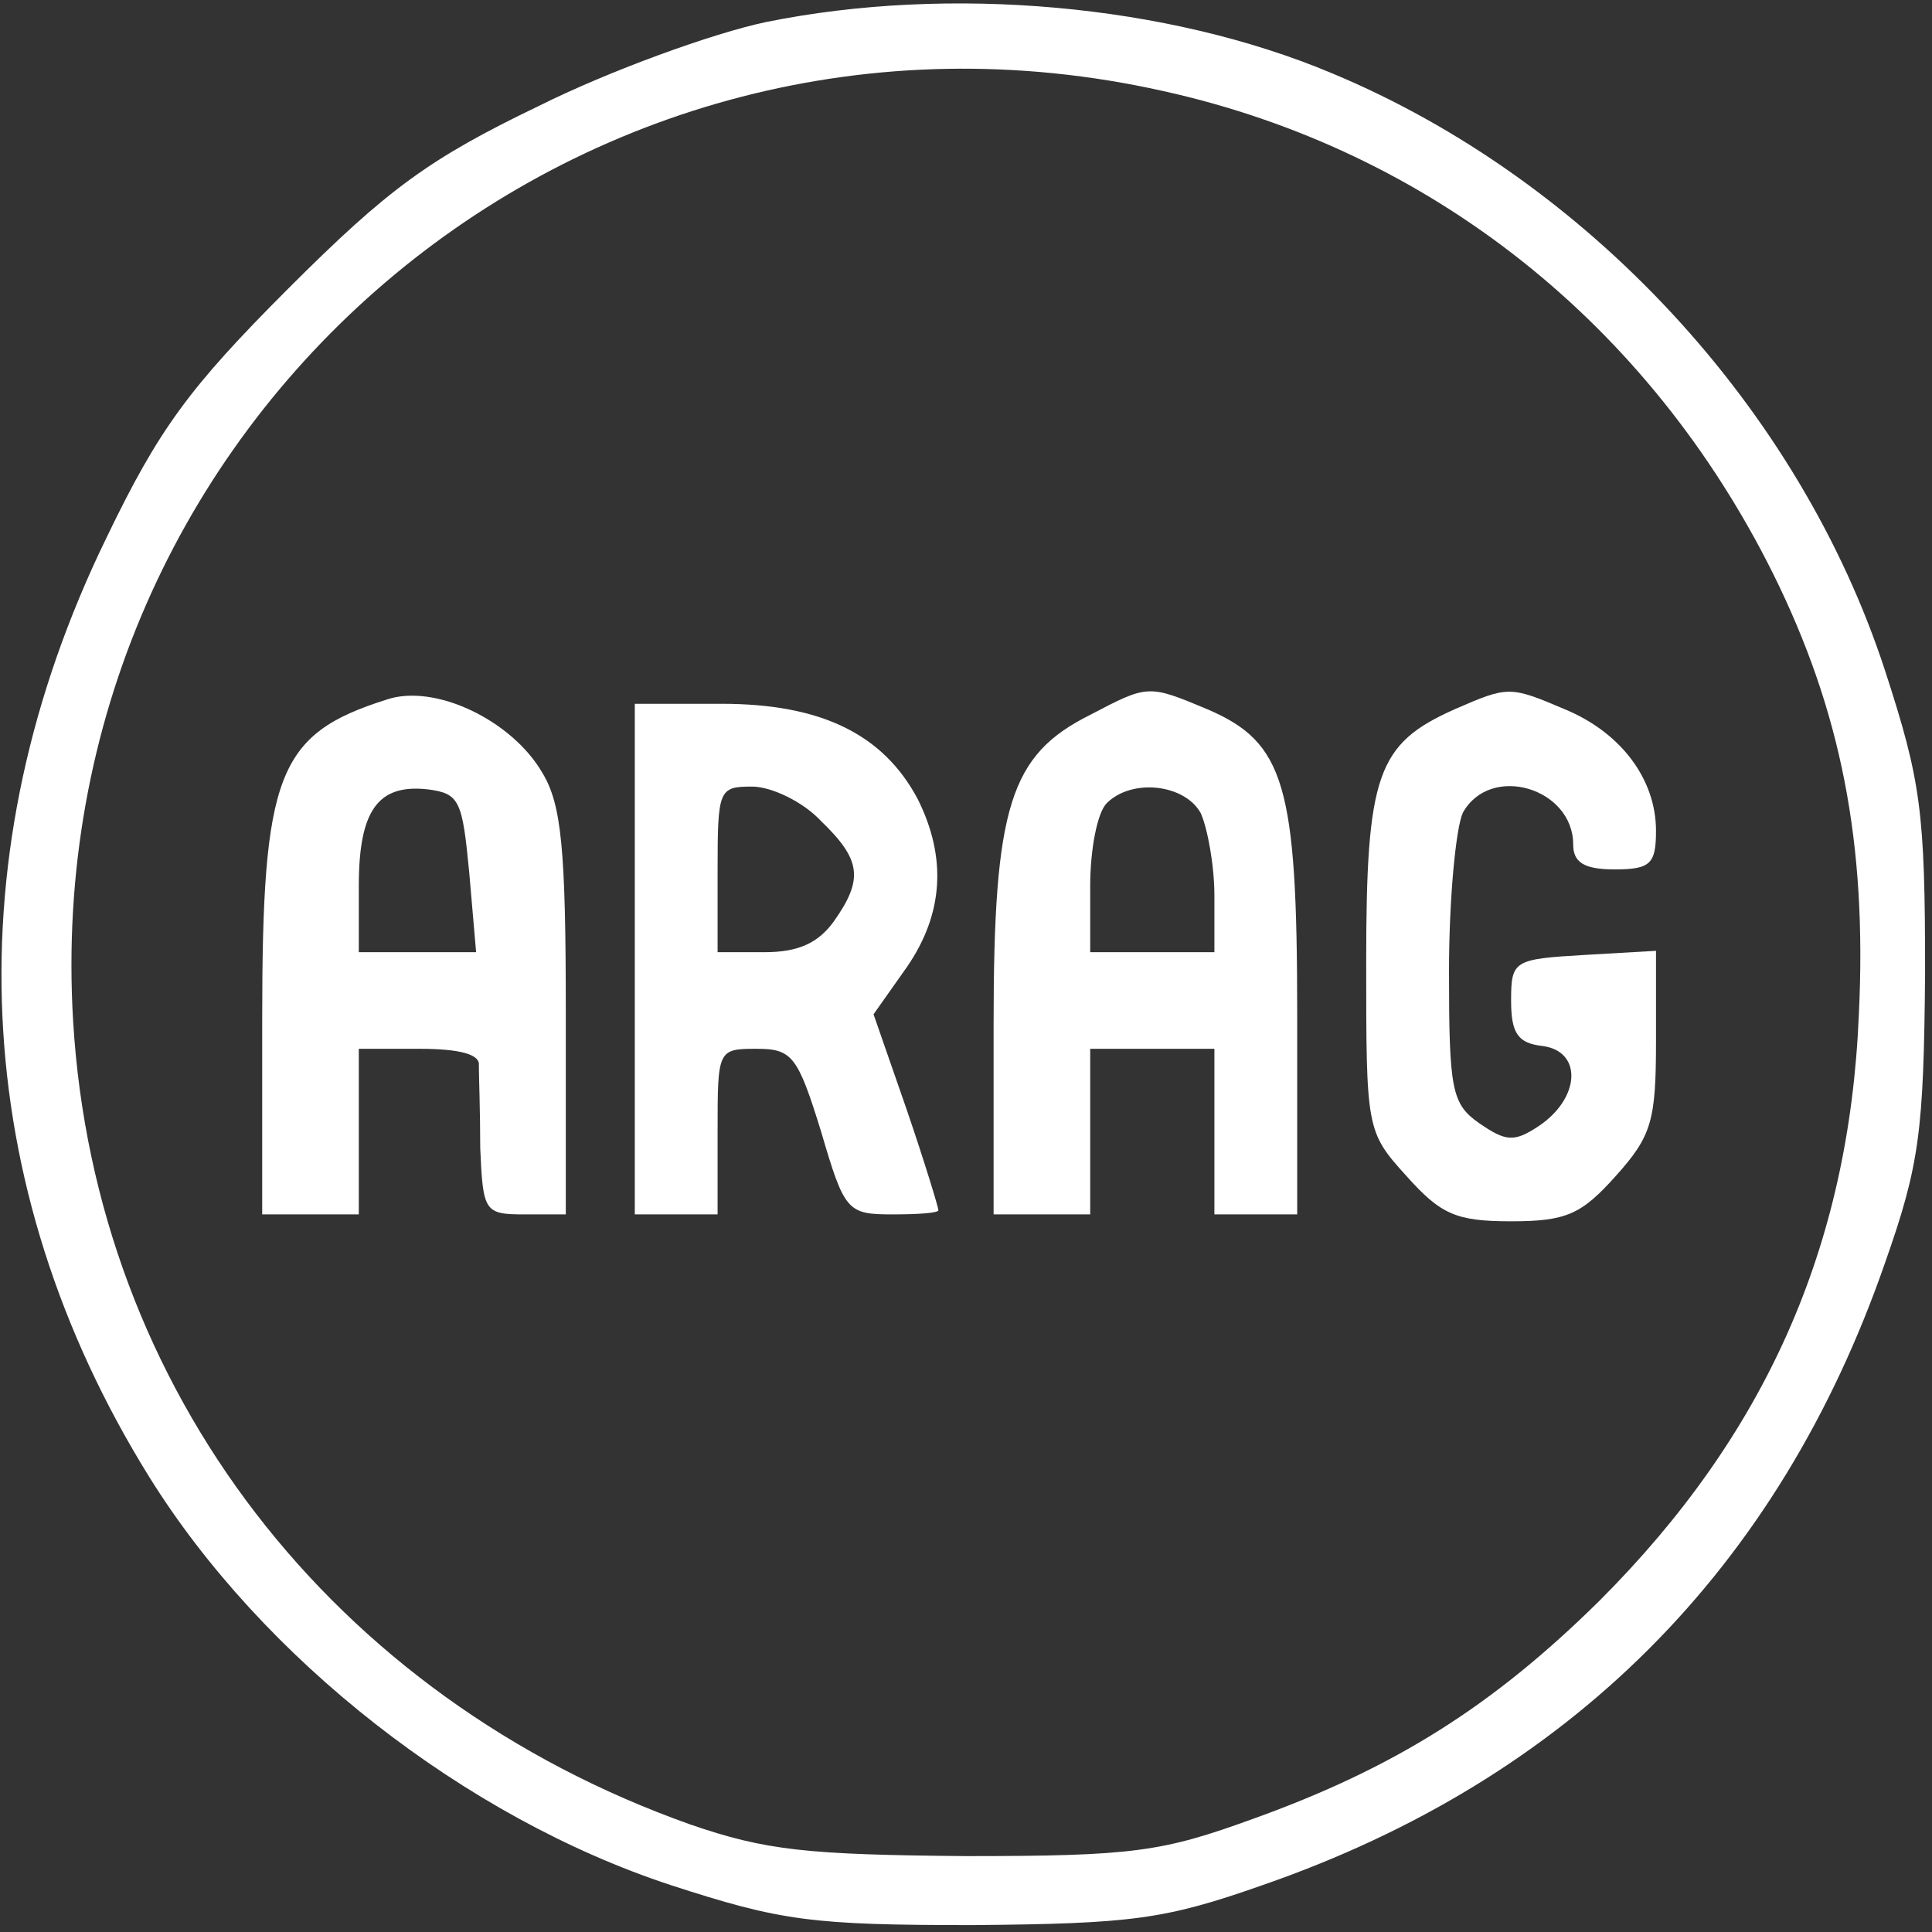 <svg xmlns="http://www.w3.org/2000/svg" width="140pt" height="140pt" viewBox="0 0 140 140" preserveAspectRatio="xMidYMid meet"><rect x="0" y="0" width="140" height="140" fill="#333333" stroke="none"/><g transform="translate(0,140) scale(0.1,-0.1)" fill="#ffffff" stroke="none"><path d="M555 1384 c-38 -8 -113 -35 -165 -61 -79 -38 -109 -60 -181 -132 -72 -72 -94 -102 -132 -181 -111 -228 -100 -469 31 -680 82 -132 229 -247 378 -296 80 -26 102 -29 219 -29 115 1 139 4 210 29 222 77 374 229 451 451 25 71 28 95 29 210 0 117 -3 139 -29 219 -62 190 -216 356 -401 433 -119 50 -277 64 -410 37z m288 -50 c194 -43 352 -169 442 -350 49 -99 68 -195 62 -319 -7 -169 -68 -305 -188 -425 -77 -76 -148 -121 -251 -158 -66 -24 -87 -27 -208 -27 -115 1 -145 4 -200 23 -259 92 -431 315 -447 582 -26 434 366 769 790 674z" fill="#ffffff"></path><path d="M280 893 c-79 -25 -90 -54 -90 -232 l0 -141 35 0 35 0 0 60 0 60 44 0 c29 0 44 -4 43 -12 0 -7 1 -34 1 -60 2 -46 3 -48 32 -48 l30 0 0 146 c0 118 -3 151 -17 174 -22 38 -78 65 -113 53z m60 -125 l5 -58 -42 0 -43 0 0 48 c0 55 14 74 50 70 23 -3 25 -8 30 -60z" fill="#ffffff"></path><path d="M790 882 c-58 -29 -70 -66 -70 -224 l0 -138 35 0 35 0 0 60 0 60 45 0 45 0 0 -60 0 -60 30 0 30 0 0 145 c0 166 -9 197 -65 221 -43 18 -43 18 -85 -4z m80 -71 c5 -11 10 -38 10 -60 l0 -41 -45 0 -45 0 0 48 c0 26 5 53 12 60 18 18 56 14 68 -7z" fill="#ffffff"></path><path d="M1054 886 c-56 -25 -64 -47 -64 -183 0 -121 0 -123 29 -155 25 -28 36 -33 76 -33 40 0 51 5 76 33 26 29 29 40 29 98 l0 65 -52 -3 c-51 -3 -53 -4 -53 -33 0 -24 5 -31 23 -33 29 -4 27 -38 -3 -58 -18 -12 -24 -11 -43 2 -20 14 -22 24 -22 110 0 53 5 104 10 115 20 36 80 18 80 -23 0 -13 8 -18 30 -18 26 0 30 4 30 28 0 37 -25 71 -66 88 -40 17 -41 17 -80 0z" fill="#ffffff"></path><path d="M460 705 l0 -185 30 0 30 0 0 60 c0 59 0 60 28 60 26 0 30 -5 47 -60 17 -58 19 -60 52 -60 18 0 33 1 33 3 0 2 -10 35 -23 73 l-24 69 24 34 c27 39 29 80 8 122 -25 47 -70 69 -142 69 l-63 0 0 -185z m135 100 c29 -28 31 -42 9 -73 -11 -15 -25 -22 -50 -22 l-34 0 0 60 c0 58 1 60 25 60 14 0 37 -11 50 -25z" fill="#ffffff"></path></g></svg>